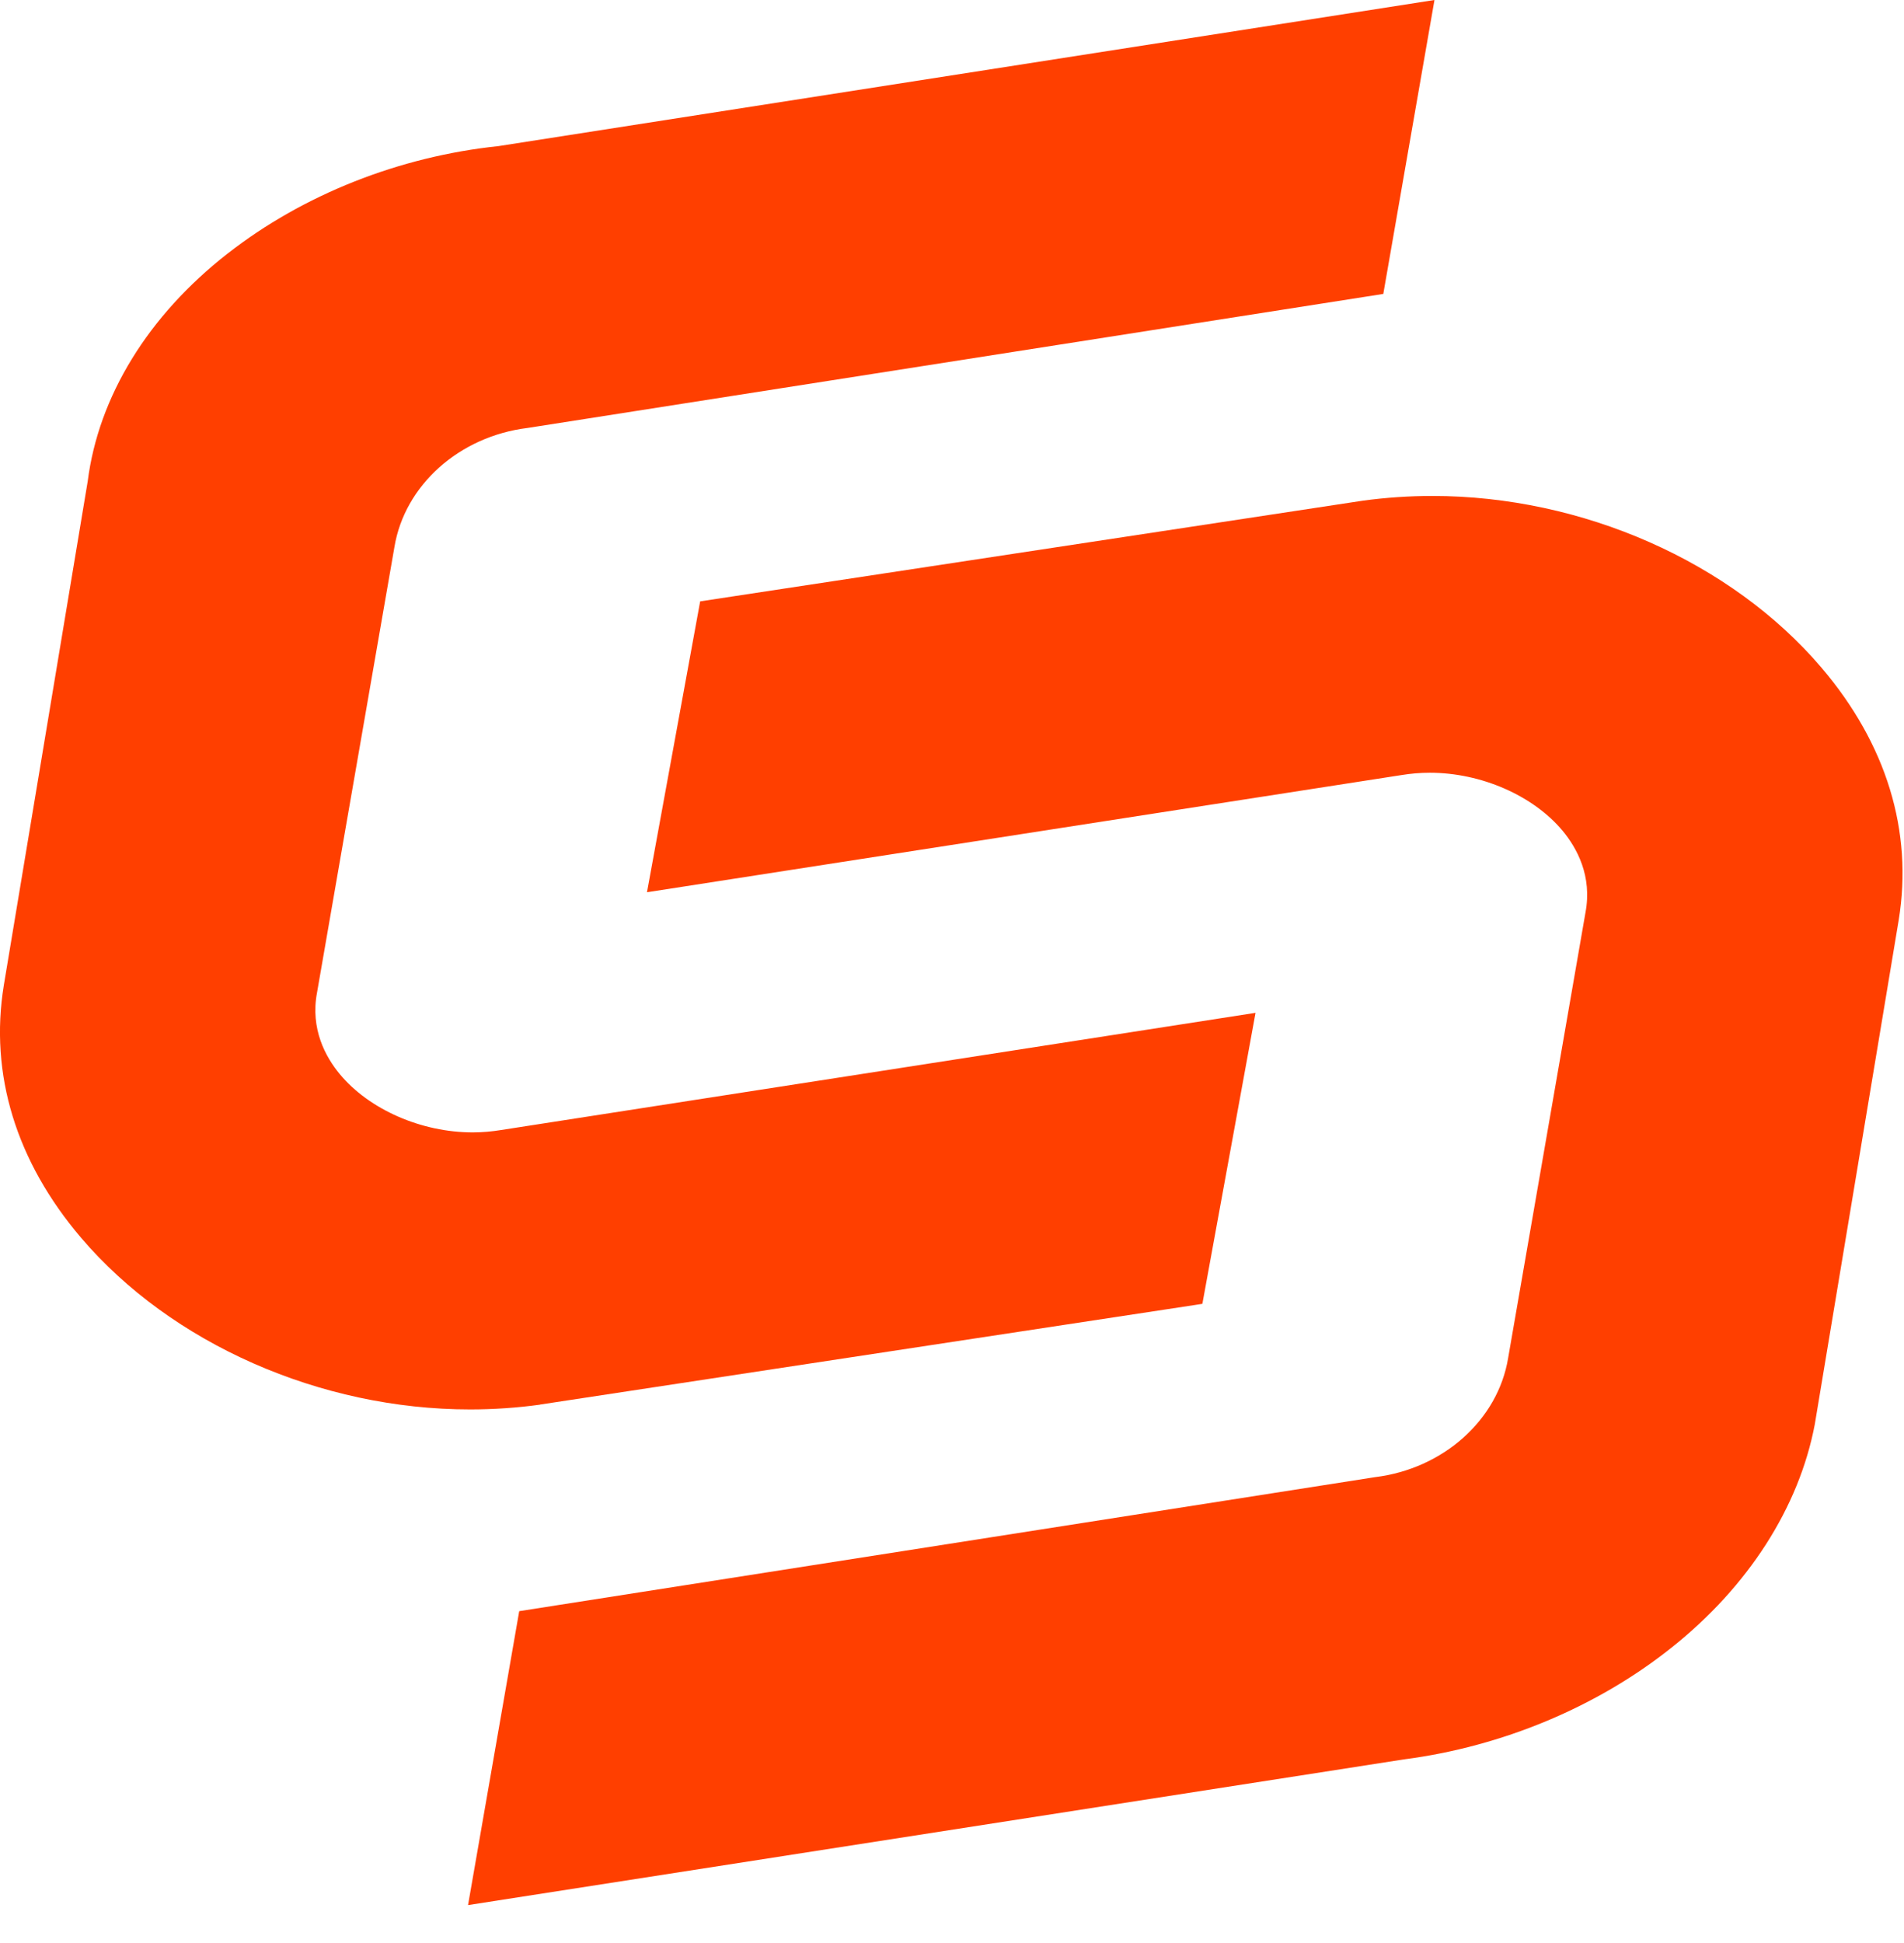<?xml version="1.0" encoding="UTF-8" standalone="no"?>
<!DOCTYPE svg PUBLIC "-//W3C//DTD SVG 1.1//EN" "http://www.w3.org/Graphics/SVG/1.1/DTD/svg11.dtd">
<svg width="100%" height="100%" viewBox="0 0 50 51" version="1.1" xmlns="http://www.w3.org/2000/svg" xmlns:xlink="http://www.w3.org/1999/xlink" xml:space="preserve" xmlns:serif="http://www.serif.com/" style="fill-rule:evenodd;clip-rule:evenodd;stroke-linejoin:round;stroke-miterlimit:2;">
    <g transform="matrix(1,0,0,1,0,0.003)">
        <path d="M14.177,36.865L31.402,34.247L31.575,34.22L32.971,26.582L13.163,29.657C12.918,29.697 12.668,29.72 12.414,29.72C11.065,29.72 9.695,29.12 8.924,28.192C8.551,27.742 8.144,27.007 8.326,26.047L10.358,14.355C10.625,12.735 12.059,11.45 13.855,11.23L36.326,7.712L37.67,-0.003L13.091,3.832C10.485,4.105 7.959,5.105 5.978,6.652C3.89,8.28 2.586,10.405 2.303,12.632L0.1,25.86C-0.28,28.192 0.422,30.482 2.128,32.485C4.497,35.265 8.411,36.992 12.344,36.992C12.956,36.992 13.575,36.95 14.18,36.867L14.177,36.865Z" style="fill:rgb(255,63,0);fill-rule:nonzero;"/>
    </g>
    <g transform="matrix(1,0,0,1,0,0.003)">
        <path d="M18.387,15.78L16.99,23.417L36.798,20.342C37.043,20.302 37.293,20.28 37.548,20.28C38.897,20.28 40.266,20.88 41.038,21.807C41.41,22.257 41.817,22.992 41.635,23.952L39.604,35.645C39.337,37.265 37.903,38.55 36.106,38.77L13.635,42.287L12.291,50.002L36.871,46.177C39.449,45.842 41.945,44.8 43.898,43.242C45.912,41.64 47.246,39.56 47.658,37.38L49.861,24.147C50.241,21.815 49.539,19.525 47.833,17.522C45.465,14.742 41.55,13.015 37.618,13.015C37.006,13.015 36.386,13.057 35.782,13.14L18.384,15.782L18.387,15.782L18.387,15.78Z" style="fill:rgb(255,63,0);fill-rule:nonzero;"/>
    </g>
</svg>
